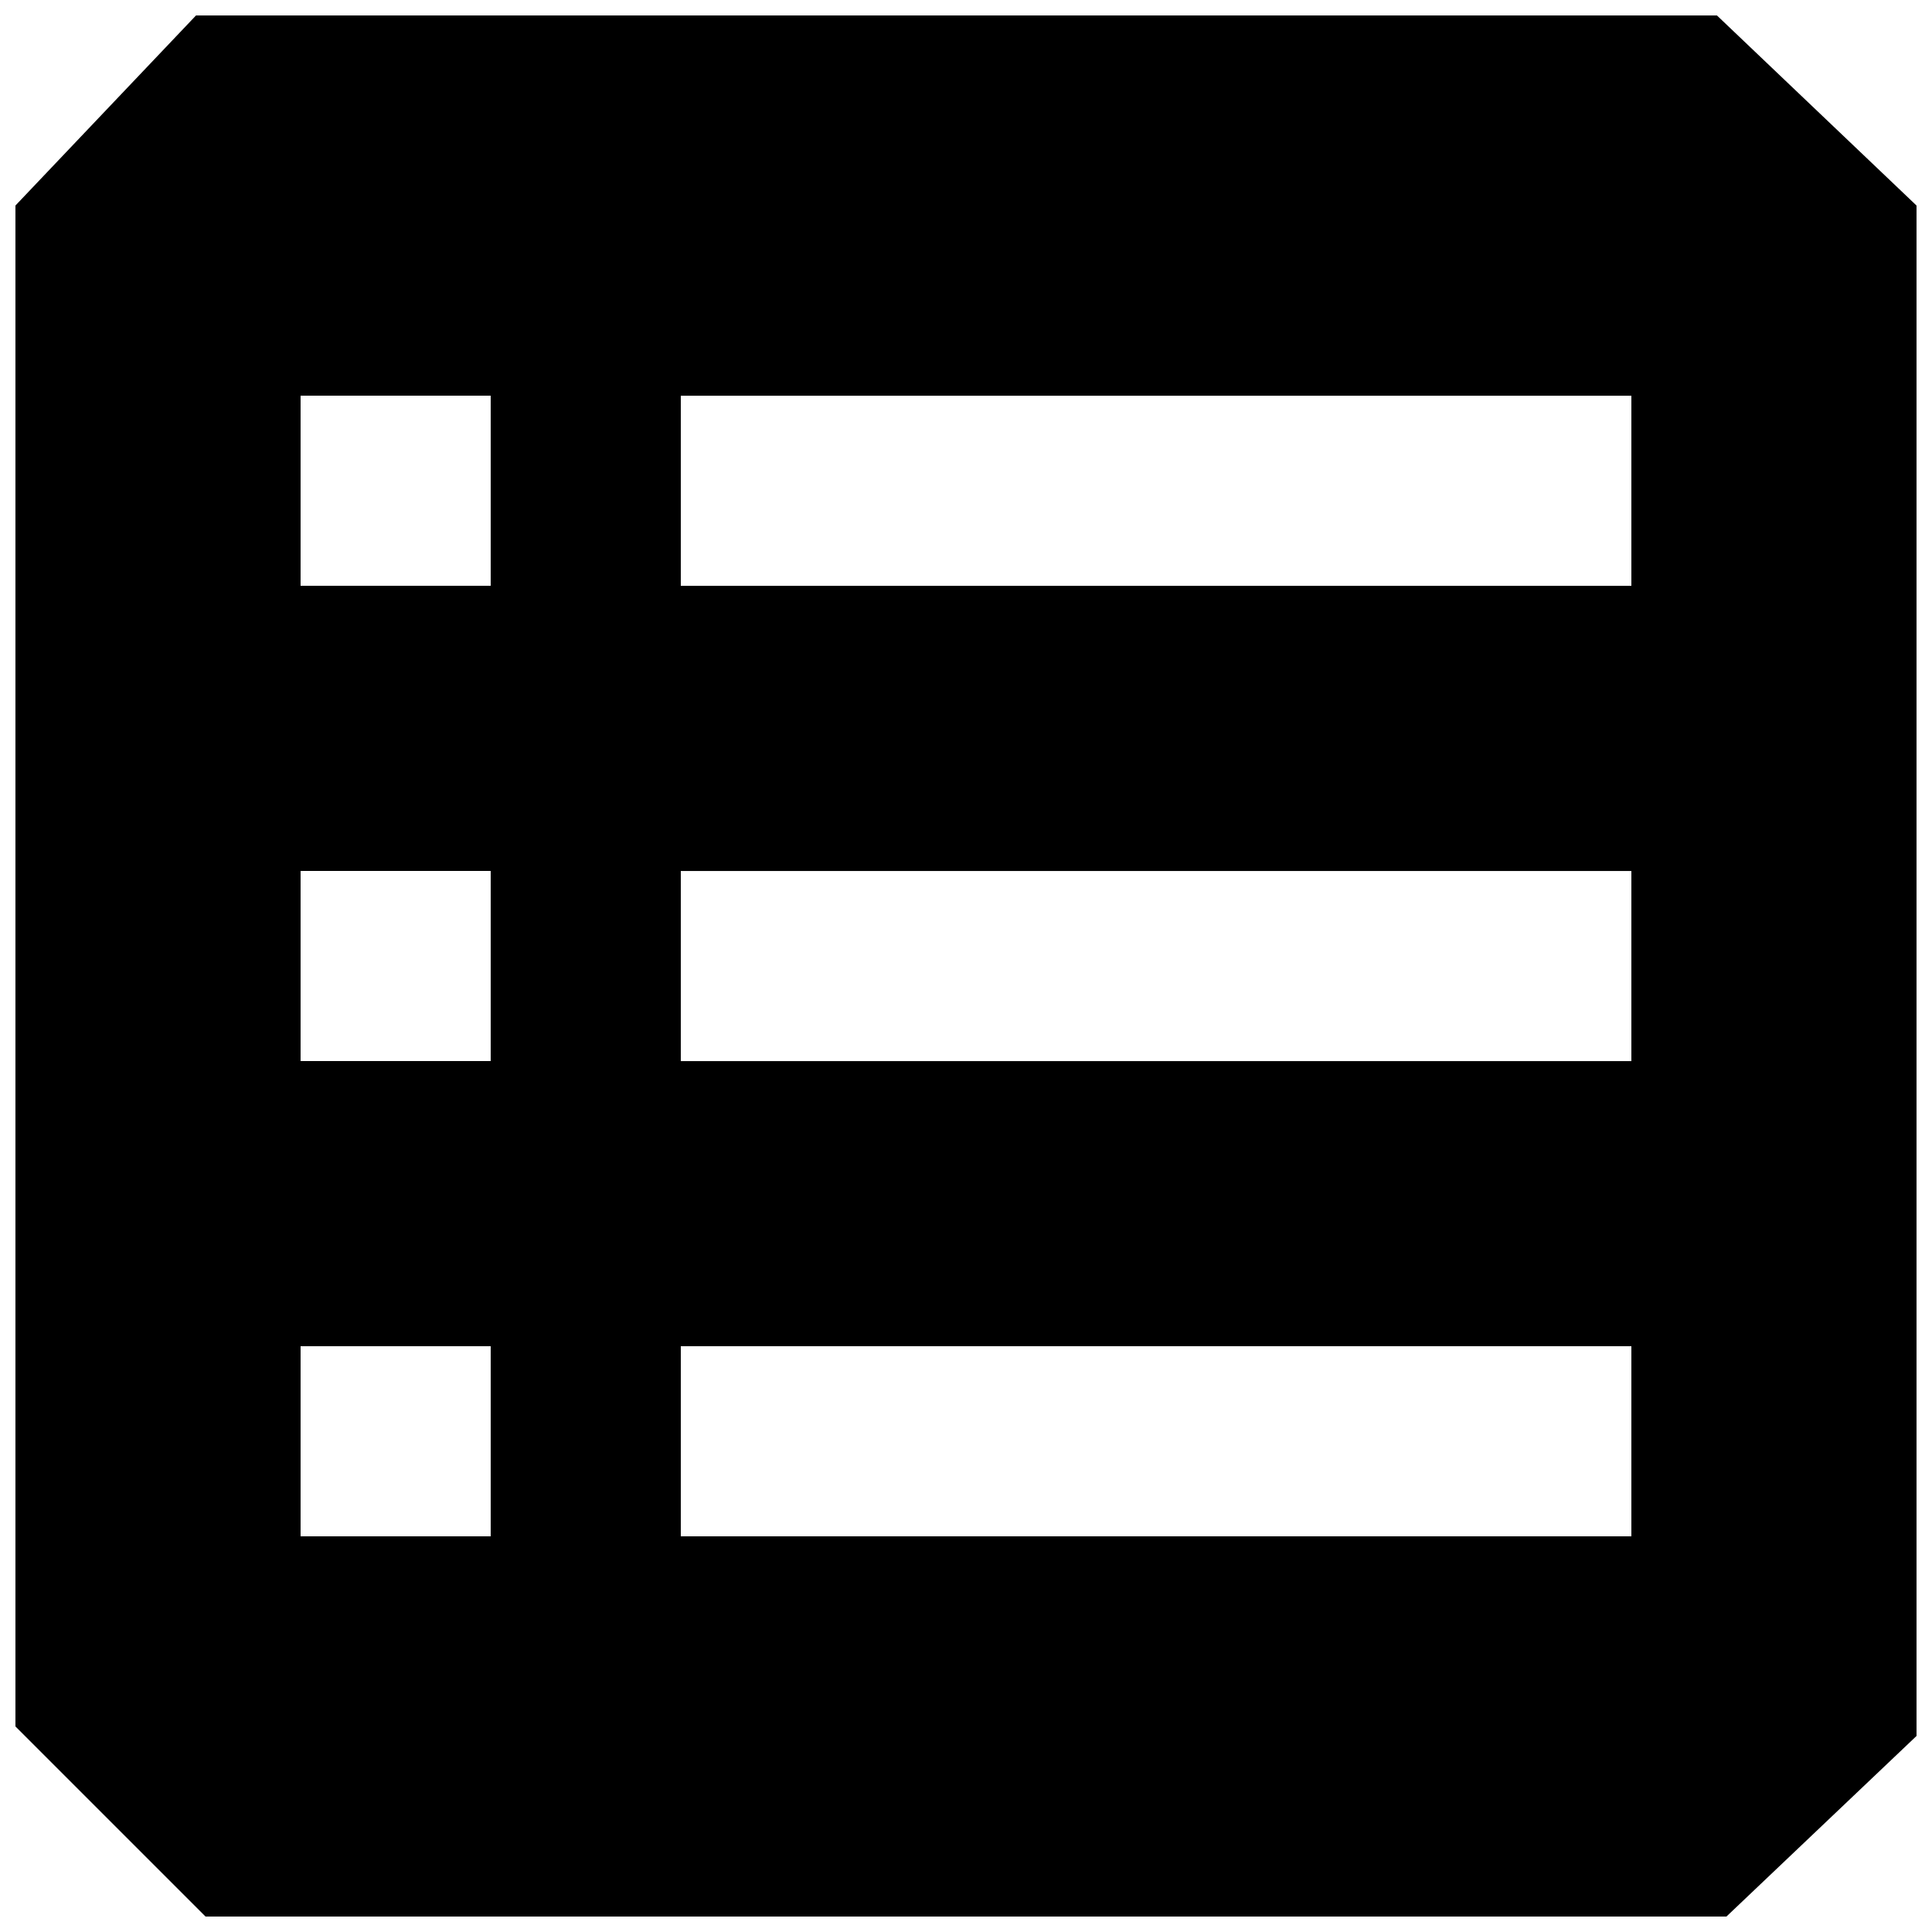 <?xml version="1.0" encoding="UTF-8"?>
<!-- The Best Svg Icon site in the world: iconSvg.co, Visit us! https://iconsvg.co -->
<svg width="800px" height="800px" version="1.1" viewBox="144 144 512 512" xmlns="http://www.w3.org/2000/svg">
 <defs>
  <clipPath id="a">
   <path d="m148.09 148.09h503.81v503.81h-503.81z"/>
  </clipPath>
 </defs>
 <g clip-path="url(#a)">
  <path d="m599 148.09h-403.05l-47.863 50.383v403.05l50.383 50.383h403.05l50.383-47.863-0.004-405.57zm-324.96 403.05h-50.383v-50.383h50.383zm0-125.95h-50.383v-50.379h50.383v50.383zm0-125.95-50.383 0.004v-50.383h50.383v50.383zm302.29 251.91h-251.91v-50.383h251.91zm0-125.95h-251.91v-50.379h251.91v50.383zm0-125.95-251.91 0.004v-50.383h251.91v50.383z"/>
 </g>
</svg>